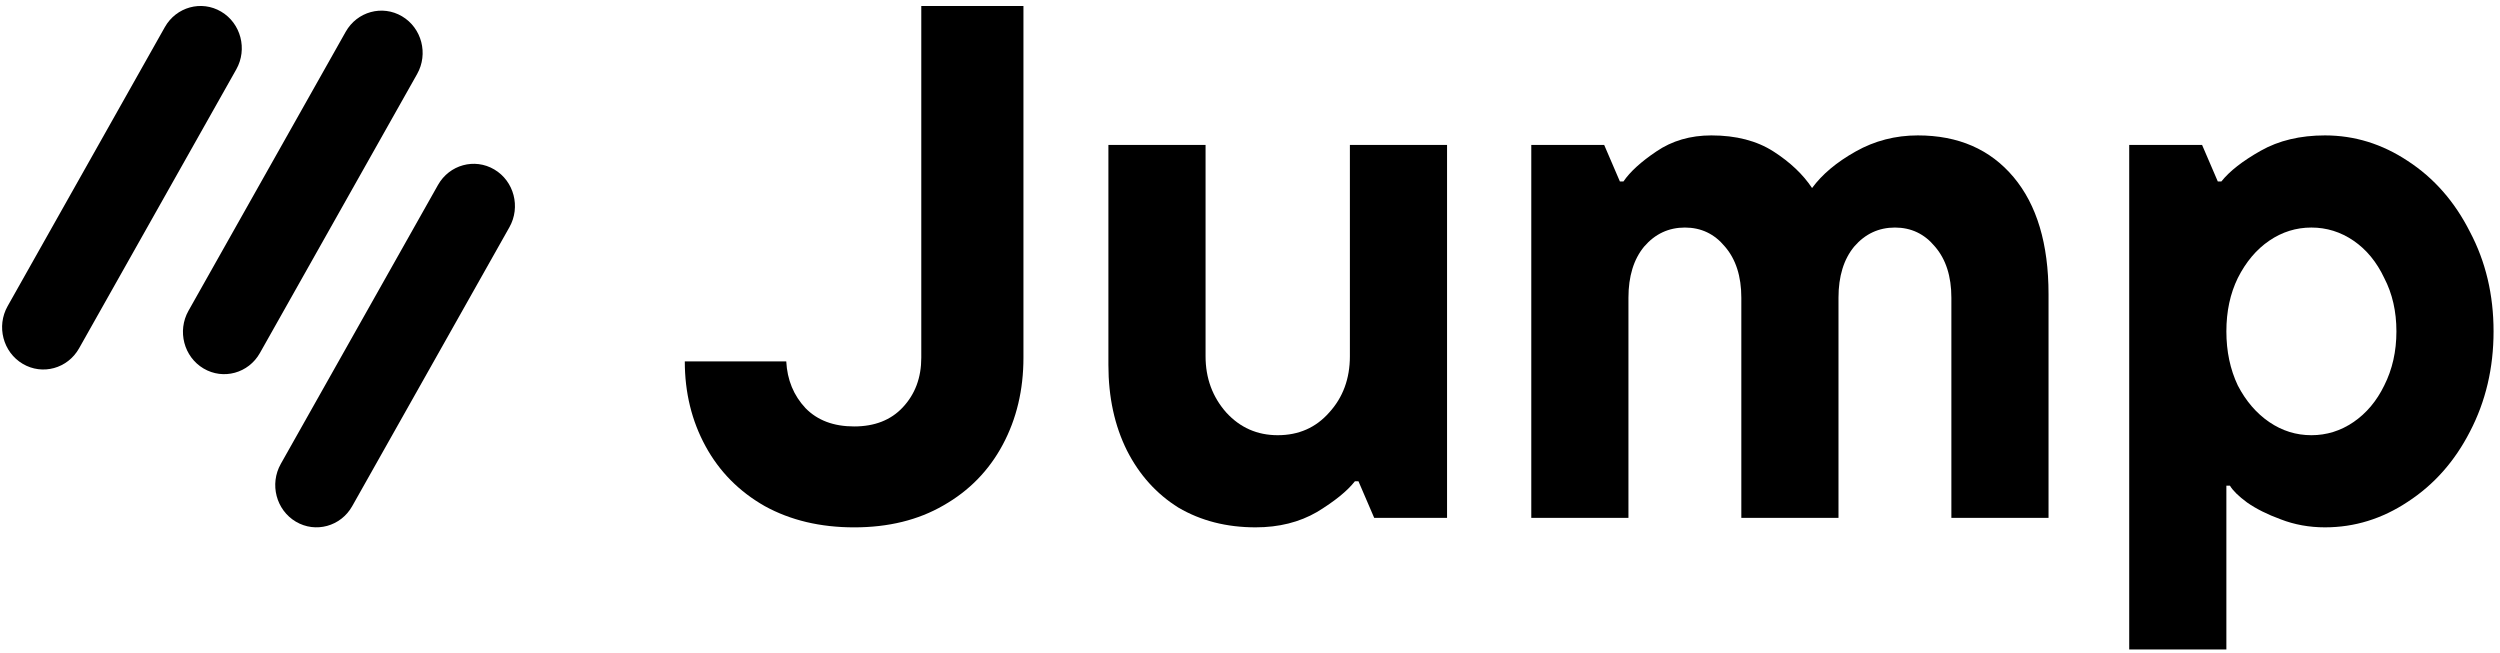 <svg width="111" height="29" viewBox="0 0 111 29" fill="none" xmlns="http://www.w3.org/2000/svg">
<path d="M37.923 23.415C36.422 23.415 35.1 23.101 33.958 22.473C32.816 21.824 31.939 20.937 31.326 19.811C30.712 18.686 30.405 17.43 30.405 16.045H34.91C34.952 16.867 35.238 17.56 35.766 18.123C36.295 18.664 37.014 18.934 37.923 18.934C38.833 18.934 39.552 18.653 40.08 18.09C40.63 17.506 40.905 16.77 40.905 15.883V0.266H45.441V15.883C45.441 17.311 45.135 18.599 44.521 19.746C43.908 20.893 43.03 21.792 41.888 22.441C40.768 23.09 39.446 23.415 37.923 23.415Z" fill="black" style="fill:black;fill-opacity:1;"/>
<path d="M55.748 23.414C54.458 23.414 53.316 23.122 52.322 22.538C51.349 21.931 50.588 21.087 50.038 20.005C49.488 18.901 49.213 17.635 49.213 16.206V6.434H53.527V15.817C53.527 16.791 53.834 17.624 54.447 18.317C55.061 18.988 55.822 19.323 56.731 19.323C57.662 19.323 58.423 18.988 59.015 18.317C59.628 17.646 59.935 16.812 59.935 15.817V6.434H64.249V22.992H61.014L60.316 21.369H60.157C59.819 21.802 59.258 22.256 58.476 22.732C57.693 23.187 56.784 23.414 55.748 23.414Z" fill="black" style="fill:black;fill-opacity:1;"/>
<path d="M85.15 6.012C86.948 6.012 88.365 6.629 89.401 7.862C90.437 9.096 90.955 10.828 90.955 13.057V22.992H86.641V13.22C86.641 12.267 86.398 11.51 85.911 10.947C85.446 10.384 84.854 10.103 84.135 10.103C83.416 10.103 82.813 10.384 82.327 10.947C81.862 11.51 81.629 12.267 81.629 13.22V22.992H77.315V13.22C77.315 12.267 77.072 11.51 76.585 10.947C76.12 10.384 75.528 10.103 74.809 10.103C74.09 10.103 73.487 10.384 73.001 10.947C72.536 11.51 72.303 12.267 72.303 13.22V22.992H67.989V6.434H71.225L71.923 8.057H72.081C72.377 7.624 72.864 7.181 73.54 6.726C74.238 6.25 75.052 6.012 75.983 6.012C77.083 6.012 78.002 6.25 78.743 6.726C79.483 7.202 80.054 7.743 80.456 8.349C80.9 7.743 81.544 7.202 82.391 6.726C83.236 6.25 84.156 6.012 85.15 6.012Z" fill="black" style="fill:black;fill-opacity:1;"/>
<path d="M94.537 28.836V6.434H97.772L98.47 8.057H98.629C98.989 7.603 99.57 7.148 100.374 6.694C101.177 6.239 102.129 6.012 103.229 6.012C104.54 6.012 105.766 6.391 106.907 7.148C108.071 7.906 108.991 8.956 109.667 10.297C110.366 11.618 110.714 13.09 110.714 14.713C110.714 16.336 110.366 17.819 109.667 19.161C108.991 20.481 108.071 21.52 106.907 22.278C105.766 23.036 104.54 23.414 103.229 23.414C102.531 23.414 101.874 23.295 101.261 23.057C100.67 22.841 100.173 22.592 99.77 22.31C99.39 22.029 99.136 21.78 99.01 21.564H98.851V28.836H94.537ZM102.626 19.323C103.301 19.323 103.926 19.129 104.497 18.739C105.067 18.349 105.523 17.808 105.86 17.116C106.221 16.401 106.401 15.601 106.401 14.713C106.401 13.826 106.221 13.036 105.86 12.343C105.523 11.629 105.067 11.077 104.497 10.687C103.926 10.297 103.301 10.103 102.626 10.103C101.949 10.103 101.326 10.297 100.754 10.687C100.183 11.077 99.719 11.629 99.359 12.343C99.02 13.036 98.851 13.826 98.851 14.713C98.851 15.601 99.02 16.401 99.359 17.116C99.719 17.808 100.183 18.349 100.754 18.739C101.326 19.129 101.949 19.323 102.626 19.323Z" fill="black" style="fill:black;fill-opacity:1;"/>
<path fill-rule="evenodd" clip-rule="evenodd" d="M9.82 0.517C10.696 1.035 10.996 2.183 10.491 3.08L3.51 15.467C3.004 16.365 1.884 16.672 1.009 16.154C0.133 15.636 -0.167 14.489 0.339 13.592L7.319 1.204C7.825 0.307 8.945 -0.001 9.82 0.517Z" fill="black" style="fill:black;fill-opacity:1;"/>
<path fill-rule="evenodd" clip-rule="evenodd" d="M17.85 0.724C18.726 1.242 19.026 2.39 18.52 3.287L11.539 15.675C11.034 16.572 9.914 16.879 9.038 16.361C8.163 15.843 7.863 14.696 8.368 13.799L15.349 1.411C15.855 0.514 16.974 0.206 17.85 0.724Z" fill="black" style="fill:black;fill-opacity:1;"/>
<path fill-rule="evenodd" clip-rule="evenodd" d="M21.948 7.525C22.824 8.043 23.124 9.19 22.618 10.088L15.637 22.475C15.132 23.372 14.012 23.68 13.136 23.162C12.261 22.644 11.961 21.497 12.466 20.599L19.447 8.212C19.953 7.314 21.073 7.007 21.948 7.525Z" fill="black" style="fill:black;fill-opacity:1;"/>
</svg>
